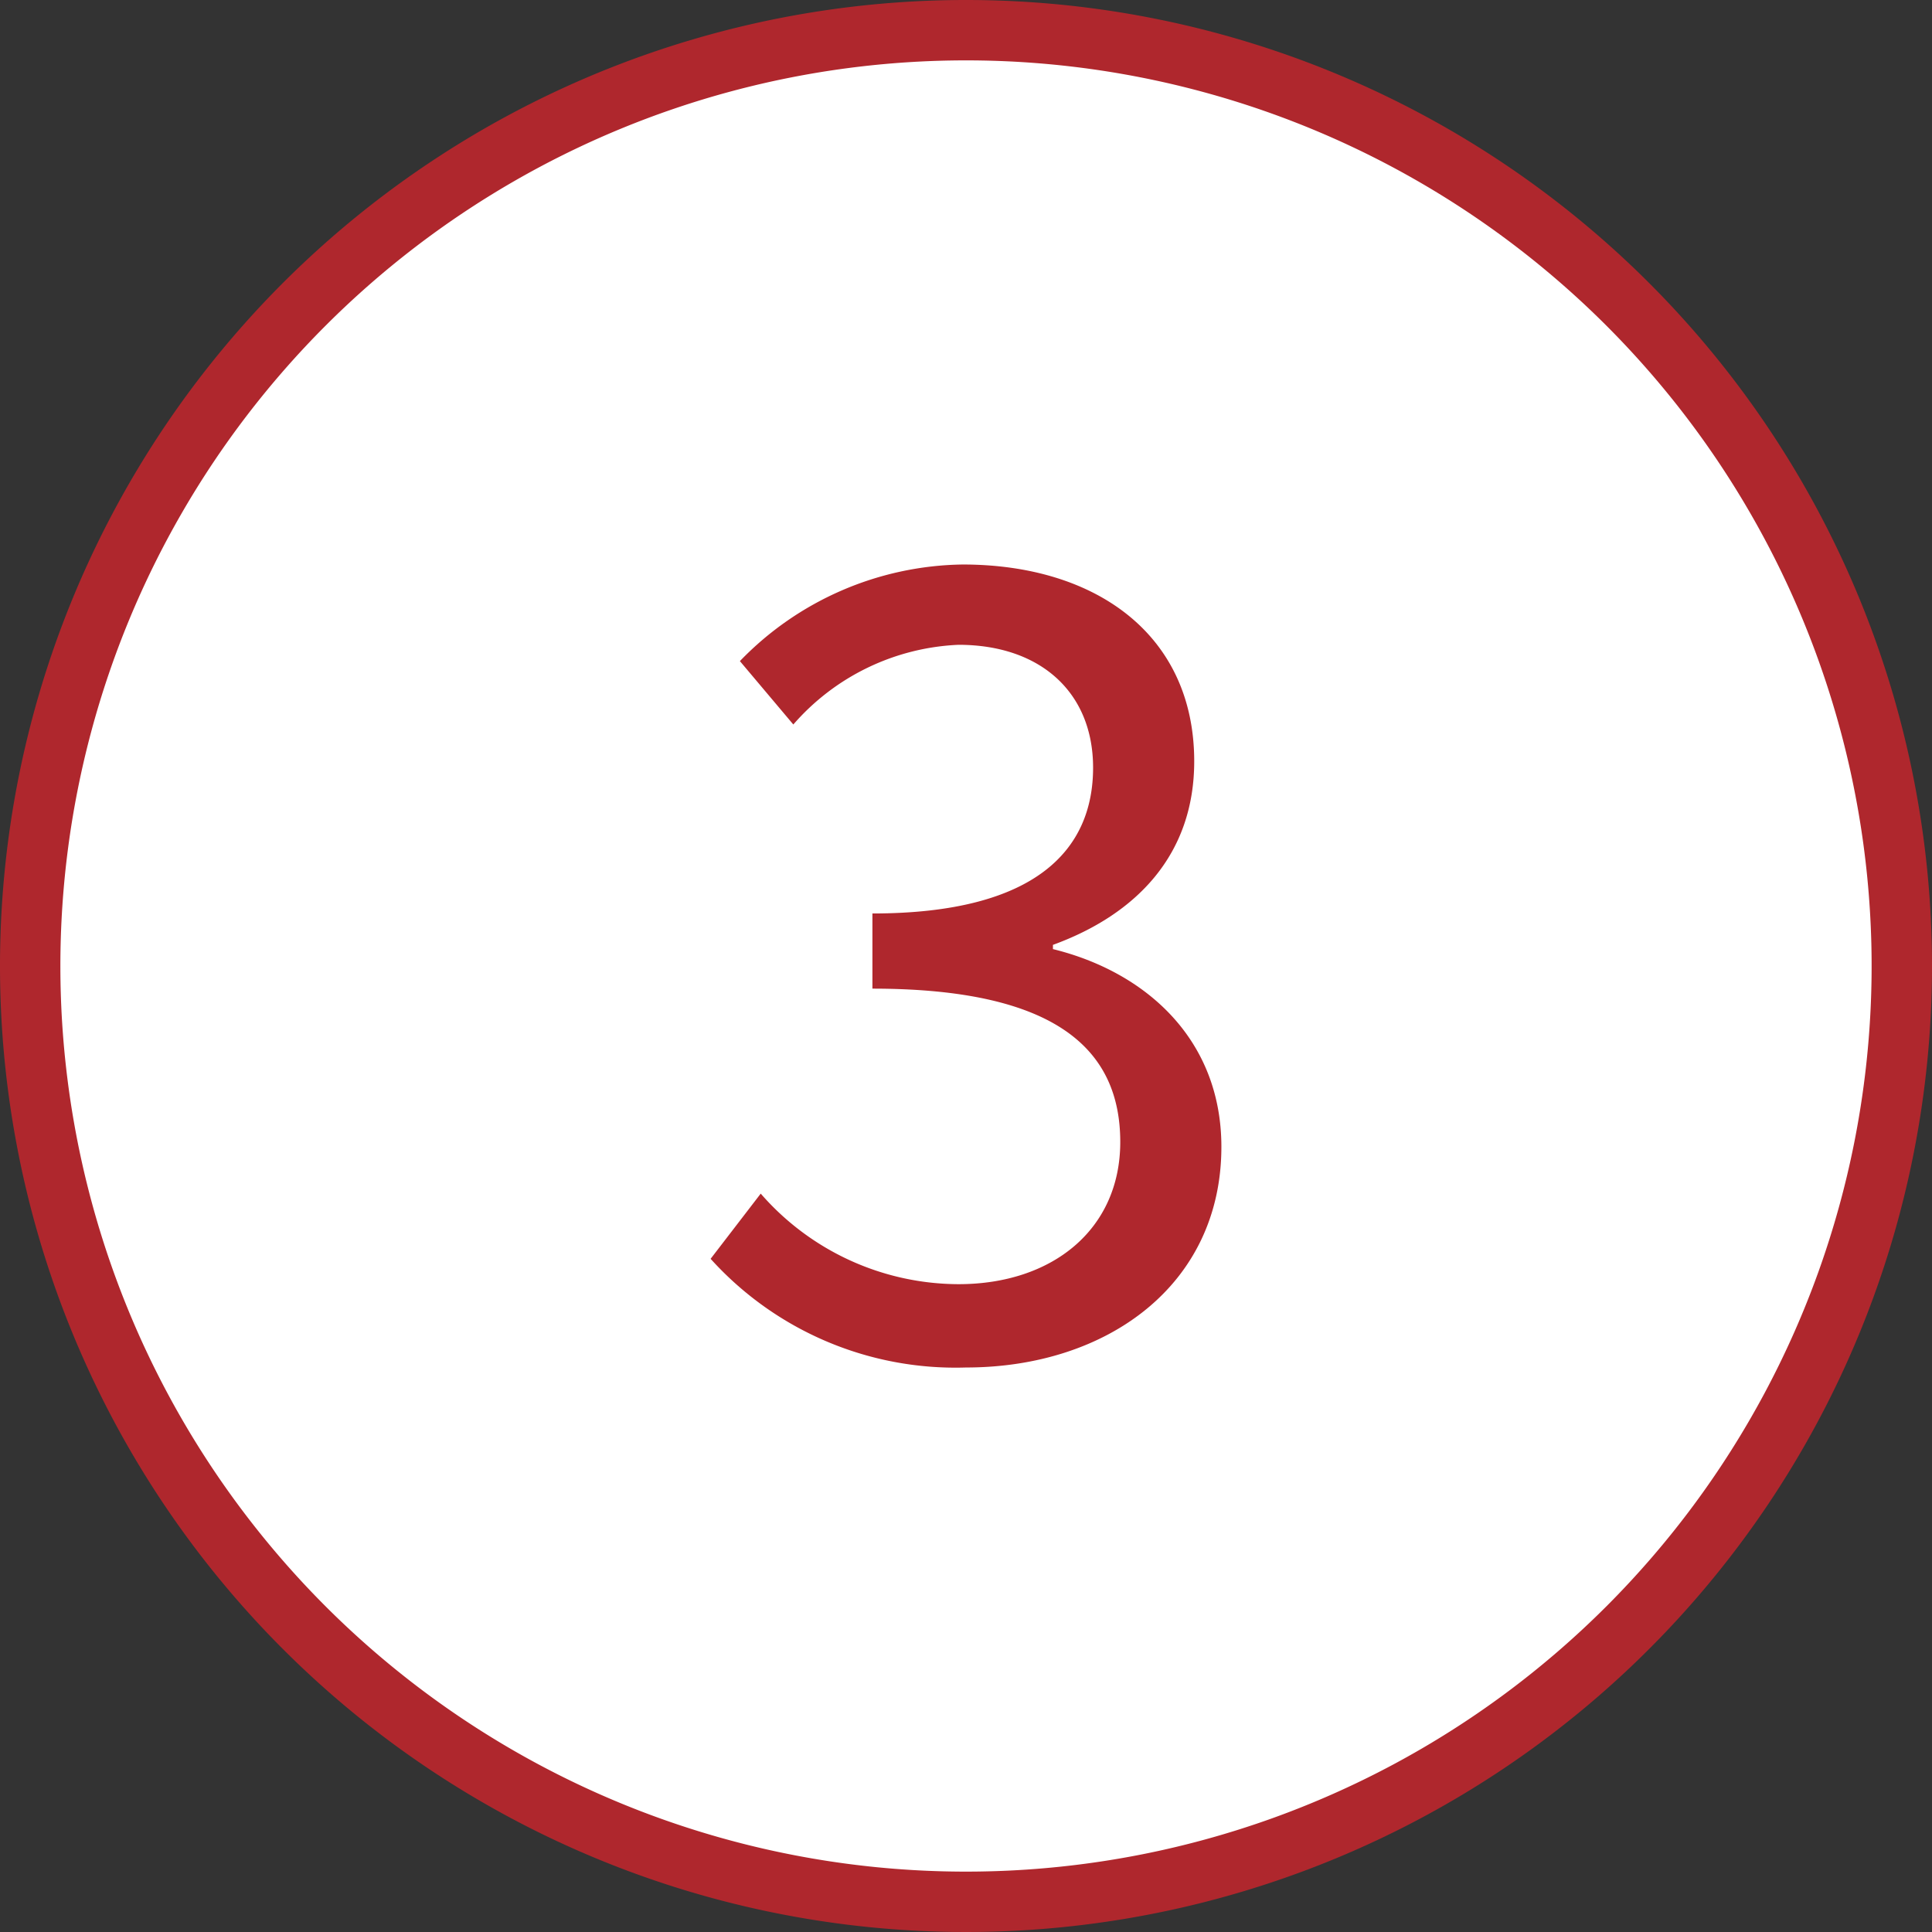 <svg xmlns="http://www.w3.org/2000/svg" viewBox="0 0 64 64"><rect x="0" y="0" width="64" height="64" fill="#333333" stroke="none"/><defs><style>.cls-1{fill:#fff;}.cls-2{fill:#af272d;}</style></defs><g id="レイヤー_2" data-name="レイヤー 2"><g id="レイヤー_2-2" data-name="レイヤー 2"><g id="丸で囲まれた番号"><circle class="cls-1" cx="32" cy="32" r="31"/><path class="cls-2" d="M32,2A30,30,0,1,1,2,32,30,30,0,0,1,32,2m0-2A32,32,0,1,0,64,32,32,32,0,0,0,32,0Z"/></g><path class="cls-2" d="M23.54,41.7l1.66-2.16a8.72,8.72,0,0,0,6.55,3c3.13,0,5.36-1.83,5.36-4.71,0-3.06-2.12-5.08-8.21-5.08V30.26c5.44,0,7.31-2.13,7.31-4.83,0-2.48-1.73-4.07-4.46-4.07A7.69,7.69,0,0,0,26.28,24L24.51,21.9a10.45,10.45,0,0,1,7.38-3.2c4.43,0,7.67,2.34,7.67,6.52,0,3.09-1.91,5.07-4.68,6.08v.14c3.09.76,5.58,3,5.58,6.55,0,4.57-3.78,7.31-8.46,7.31A10.93,10.93,0,0,1,23.54,41.7Z"/></g></g></svg>